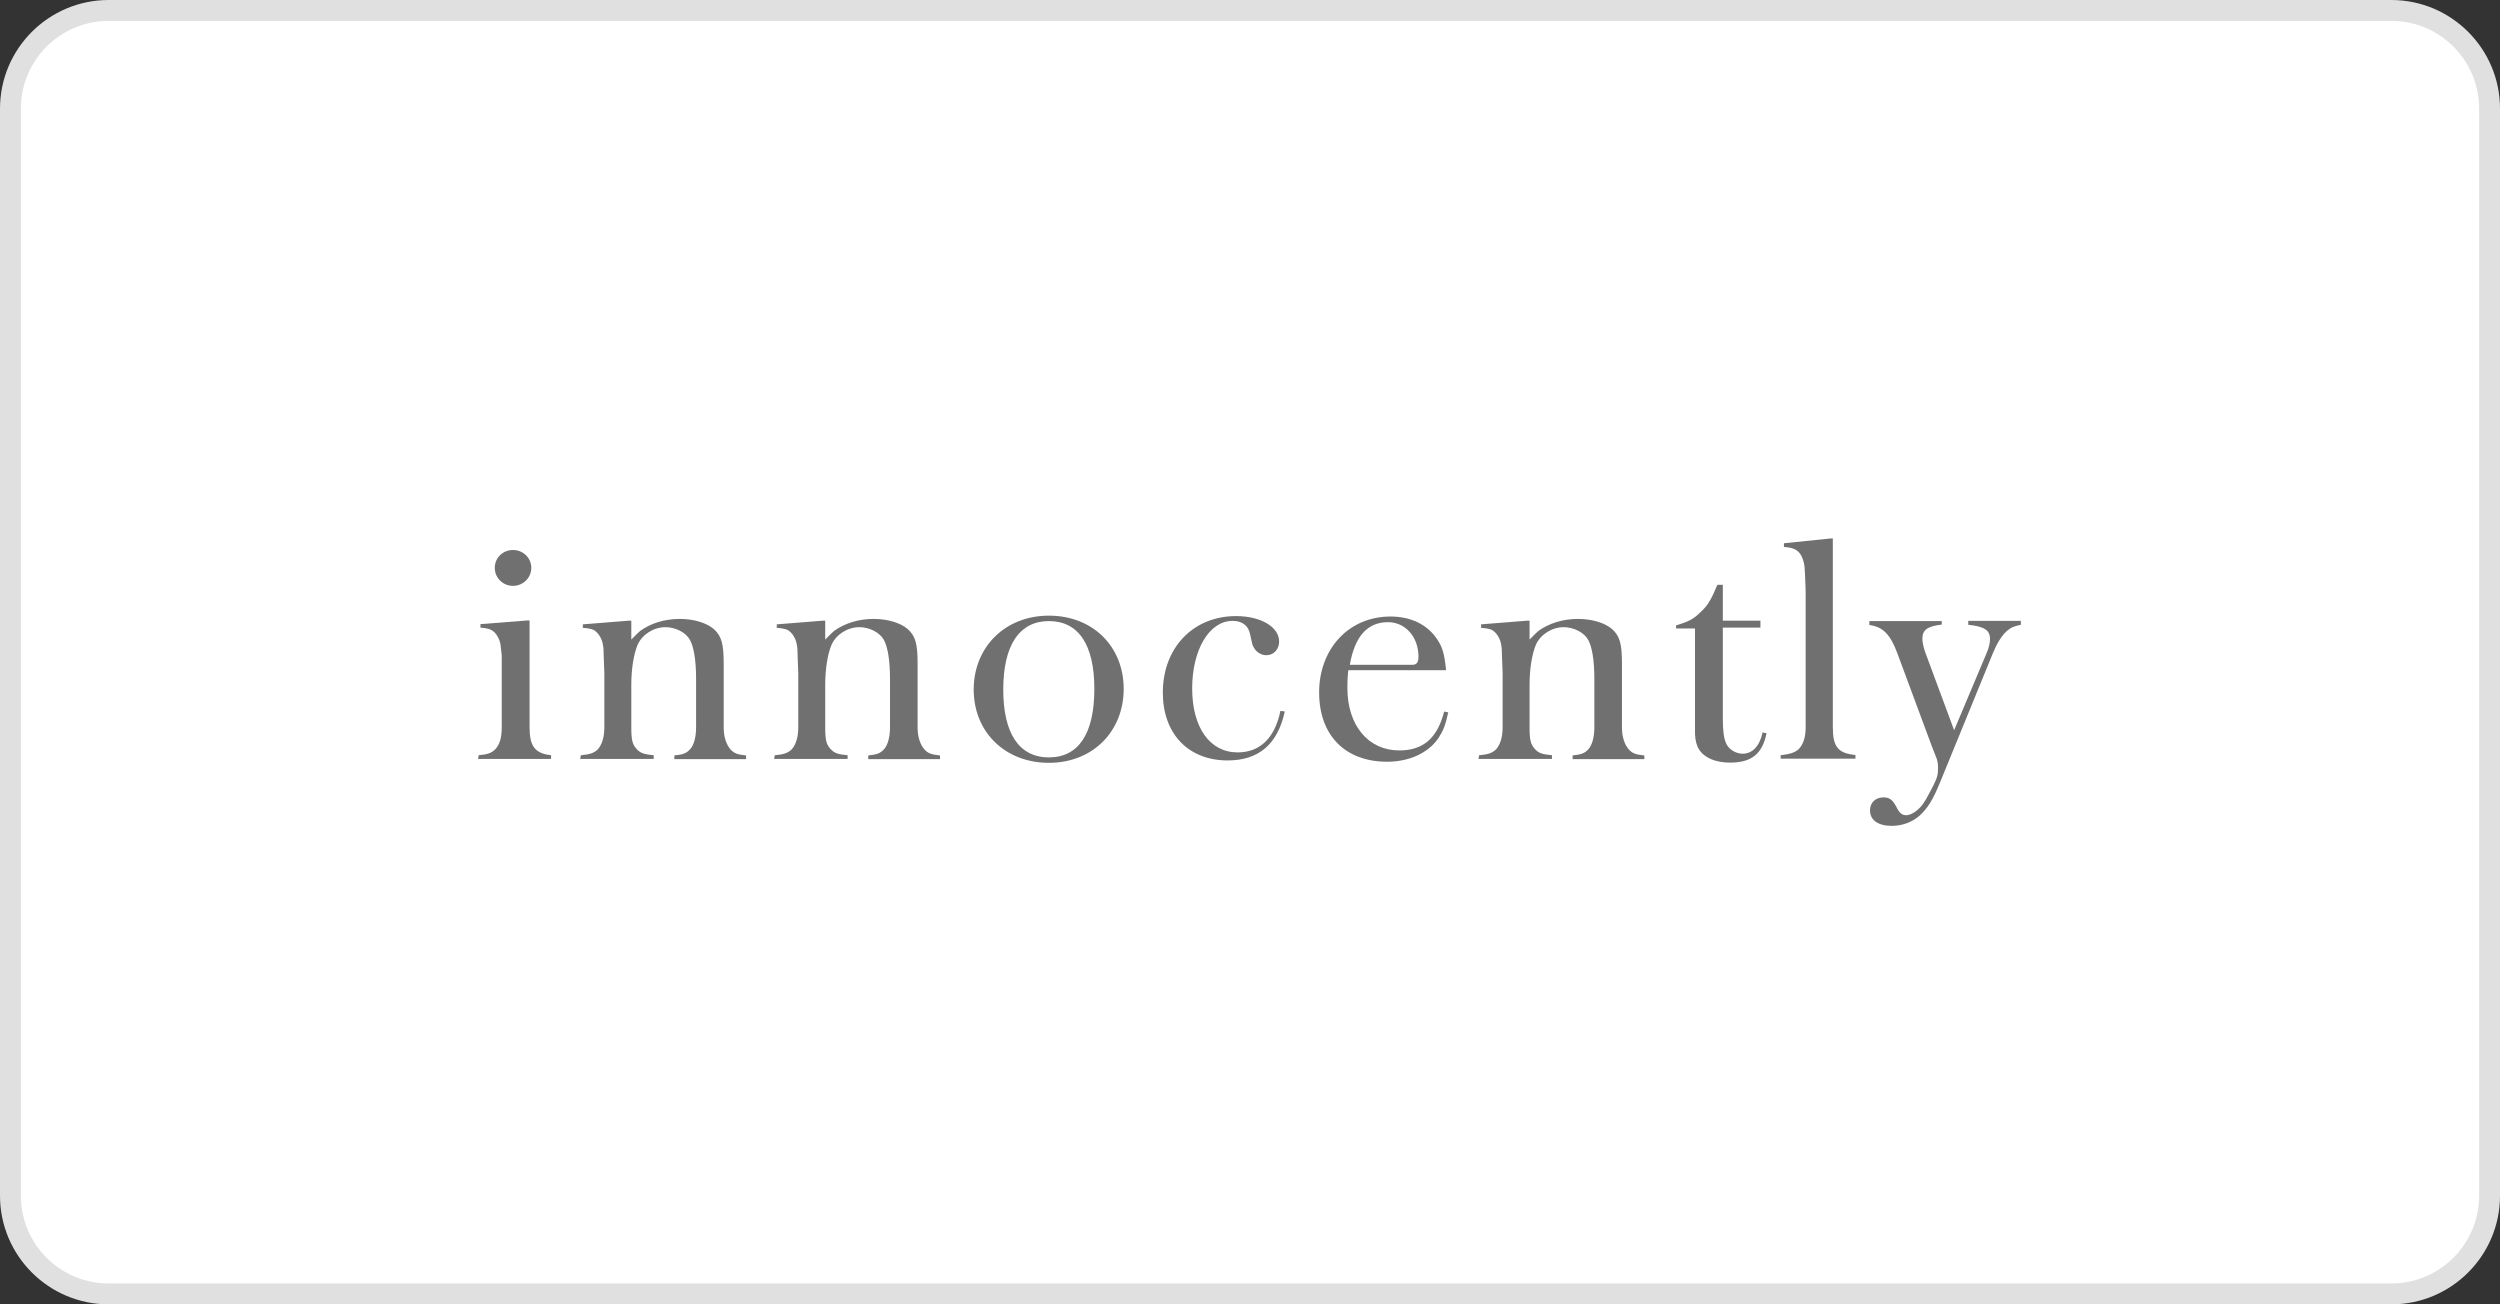 <?xml version="1.0" encoding="UTF-8"?><svg id="_レイヤー_2" xmlns="http://www.w3.org/2000/svg" viewBox="0 0 115 60"><rect x="0" y="0" width="115" height="60" fill="#333333" stroke="none"/><defs><style>.cls-1{fill:#fff;}.cls-2{fill:#e0e0e0;}.cls-3{fill:#707070;}</style></defs><g id="_レイヤー_1-2"><g><rect class="cls-1" x=".48" y=".48" width="114.04" height="59.04" rx="4.52" ry="4.52"/><path class="cls-2" d="M110,.96c2.23,0,4.04,1.81,4.04,4.04V55c0,2.23-1.81,4.04-4.04,4.04H5c-2.23,0-4.04-1.81-4.04-4.04V5C.96,2.77,2.77,.96,5,.96H110m0-.96H5C2.24,0,0,2.24,0,5V55c0,2.76,2.24,5,5,5H110c2.76,0,5-2.24,5-5V5c0-2.76-2.24-5-5-5h0Z"/></g><g><path class="cls-3" d="M22.02,34.74c.43-.04,.58-.1,.76-.27,.21-.22,.3-.55,.3-1.02v-3.3c-.03-.22-.04-.38-.06-.52-.04-.22-.17-.47-.33-.59-.12-.1-.26-.14-.59-.17v-.16s2.16-.17,2.16-.17h.1v4.91c0,.88,.25,1.21,.99,1.29v.17s-3.36,0-3.36,0l.03-.17Zm1.58-9.44c.47,0,.84,.37,.84,.82s-.37,.83-.84,.83-.84-.37-.84-.83,.37-.82,.84-.82Z"/><path class="cls-3" d="M26.74,34.74c.41-.04,.58-.1,.76-.27,.19-.22,.3-.55,.3-1.02v-2.47l-.03-.82c0-.22-.01-.38-.04-.52-.03-.22-.17-.47-.32-.59-.12-.11-.26-.14-.6-.17v-.16l2.13-.17h.1v.87c.18-.19,.32-.32,.41-.4,.47-.34,1.11-.55,1.81-.55,.66,0,1.24,.18,1.58,.47,.36,.33,.45,.69,.45,1.61v2.93c0,.41,.12,.78,.32,1,.17,.18,.32,.23,.71,.27v.17h-3.3v-.17c.4-.04,.55-.1,.71-.27,.19-.19,.29-.58,.29-1.02v-2.23c0-.84-.1-1.46-.28-1.79-.18-.34-.66-.59-1.13-.59-.55,0-1.07,.34-1.28,.81-.18,.43-.29,1.11-.29,1.84v1.95c0,.6,.05,.8,.26,1.02,.17,.18,.34,.23,.77,.27v.17h-3.38l.03-.17Z"/><path class="cls-3" d="M35.66,34.74c.41-.04,.58-.1,.76-.27,.19-.22,.3-.55,.3-1.02v-2.47l-.03-.82c0-.22-.01-.38-.04-.52-.03-.22-.17-.47-.32-.59-.12-.11-.26-.14-.6-.17v-.16l2.13-.17h.1v.87c.18-.19,.32-.32,.41-.4,.47-.34,1.11-.55,1.81-.55,.66,0,1.24,.18,1.58,.47,.36,.33,.45,.69,.45,1.61v2.93c0,.41,.12,.78,.32,1,.17,.18,.32,.23,.71,.27v.17h-3.3v-.17c.4-.04,.55-.1,.71-.27,.19-.19,.29-.58,.29-1.02v-2.23c0-.84-.1-1.46-.28-1.79-.18-.34-.66-.59-1.13-.59-.55,0-1.07,.34-1.28,.81-.18,.43-.29,1.11-.29,1.84v1.95c0,.6,.05,.8,.26,1.02,.17,.18,.34,.23,.77,.27v.17h-3.38l.03-.17Z"/><path class="cls-3" d="M48.25,28.32c2.02,0,3.44,1.42,3.44,3.37s-1.42,3.4-3.44,3.4-3.46-1.42-3.46-3.37,1.44-3.4,3.46-3.4Zm-2.1,3.4c0,2.02,.73,3.12,2.1,3.12s2.09-1.1,2.09-3.15-.74-3.12-2.09-3.12-2.1,1.1-2.1,3.15Z"/><path class="cls-3" d="M59.1,32.73c-.33,1.51-1.2,2.25-2.63,2.25-1.8,0-2.98-1.22-2.98-3.12,0-2.06,1.39-3.52,3.37-3.52,1.14,0,1.98,.5,1.98,1.17,0,.37-.26,.63-.59,.63s-.61-.26-.67-.62l-.08-.36c-.08-.39-.37-.6-.8-.6-1.07,0-1.86,1.32-1.86,3.11s.81,2.94,2.09,2.94c1.03,0,1.71-.66,1.97-1.91l.21,.03Z"/><path class="cls-3" d="M62.02,30.84c-.04,.41-.04,.6-.04,.81,0,1.72,.96,2.87,2.39,2.87,1.09,0,1.75-.56,2.06-1.79l.19,.04c-.14,.62-.22,.82-.45,1.18-.47,.69-1.35,1.09-2.36,1.09-1.94,0-3.13-1.22-3.13-3.19s1.33-3.49,3.29-3.49c.91,0,1.66,.36,2.1,.99,.29,.41,.37,.71,.45,1.48h-4.5Zm.06-.26h2.89c.19,0,.28-.1,.28-.37,0-.92-.61-1.59-1.4-1.59-.95,0-1.53,.65-1.76,1.97Z"/><path class="cls-3" d="M68.06,34.74c.41-.04,.58-.1,.76-.27,.19-.22,.3-.55,.3-1.02v-2.47l-.03-.82c0-.22-.01-.38-.04-.52-.03-.22-.17-.47-.32-.59-.12-.11-.26-.14-.6-.17v-.16l2.13-.17h.1v.87c.18-.19,.32-.32,.41-.4,.47-.34,1.11-.55,1.81-.55,.66,0,1.24,.18,1.58,.47,.36,.33,.45,.69,.45,1.61v2.93c0,.41,.12,.78,.32,1,.17,.18,.32,.23,.71,.27v.17h-3.3v-.17c.4-.04,.55-.1,.71-.27,.19-.19,.29-.58,.29-1.02v-2.23c0-.84-.1-1.46-.28-1.79-.18-.34-.66-.59-1.13-.59-.55,0-1.07,.34-1.28,.81-.18,.43-.29,1.11-.29,1.84v1.95c0,.6,.05,.8,.26,1.02,.17,.18,.34,.23,.77,.27v.17h-3.38l.03-.17Z"/><path class="cls-3" d="M77.1,28.77c.56-.17,.8-.29,1.1-.59,.34-.3,.51-.58,.8-1.28h.25v1.65s1.73,0,1.73,0v.32h-1.73v4.17c0,.52,.04,.92,.15,1.15,.11,.27,.44,.48,.76,.48,.45,0,.78-.34,.92-.98l.18,.04c-.19,.95-.69,1.35-1.68,1.35-.66,0-1.18-.22-1.42-.6-.12-.18-.18-.44-.19-.73v-4.84h-.87v-.14Z"/><path class="cls-3" d="M81.93,34.74c.44-.06,.62-.12,.8-.27,.22-.22,.33-.55,.33-1.02v-6.2c0-.12-.01-.41-.03-.82-.01-.48-.07-.66-.17-.87-.15-.26-.34-.37-.8-.4v-.17l2.14-.22h.11v8.67c0,.91,.23,1.21,1.04,1.29v.17h-3.44v-.17Z"/><path class="cls-3" d="M89.32,28.55v.18c-.67,.08-.89,.25-.89,.65,0,.18,.06,.43,.14,.65l1.32,3.56,1.5-3.56c.1-.22,.15-.47,.15-.63,0-.41-.25-.58-1-.66v-.18h2.42v.18c-.33,.07-.45,.12-.65,.29-.23,.21-.45,.56-.63,1l-2.43,5.94c-.33,.82-.58,1.21-.95,1.55-.33,.29-.78,.47-1.28,.47-.63,0-1-.27-1-.71,0-.36,.25-.6,.62-.6,.28,0,.41,.11,.58,.41,.15,.32,.28,.41,.47,.41,.25,0,.63-.27,.84-.63,.11-.17,.23-.41,.4-.73,.19-.38,.22-.52,.22-.82,0-.19-.03-.37-.1-.52l-.17-.43-1.61-4.34c-.32-.85-.66-1.2-1.28-1.28v-.18h3.34Z"/></g></g></svg>